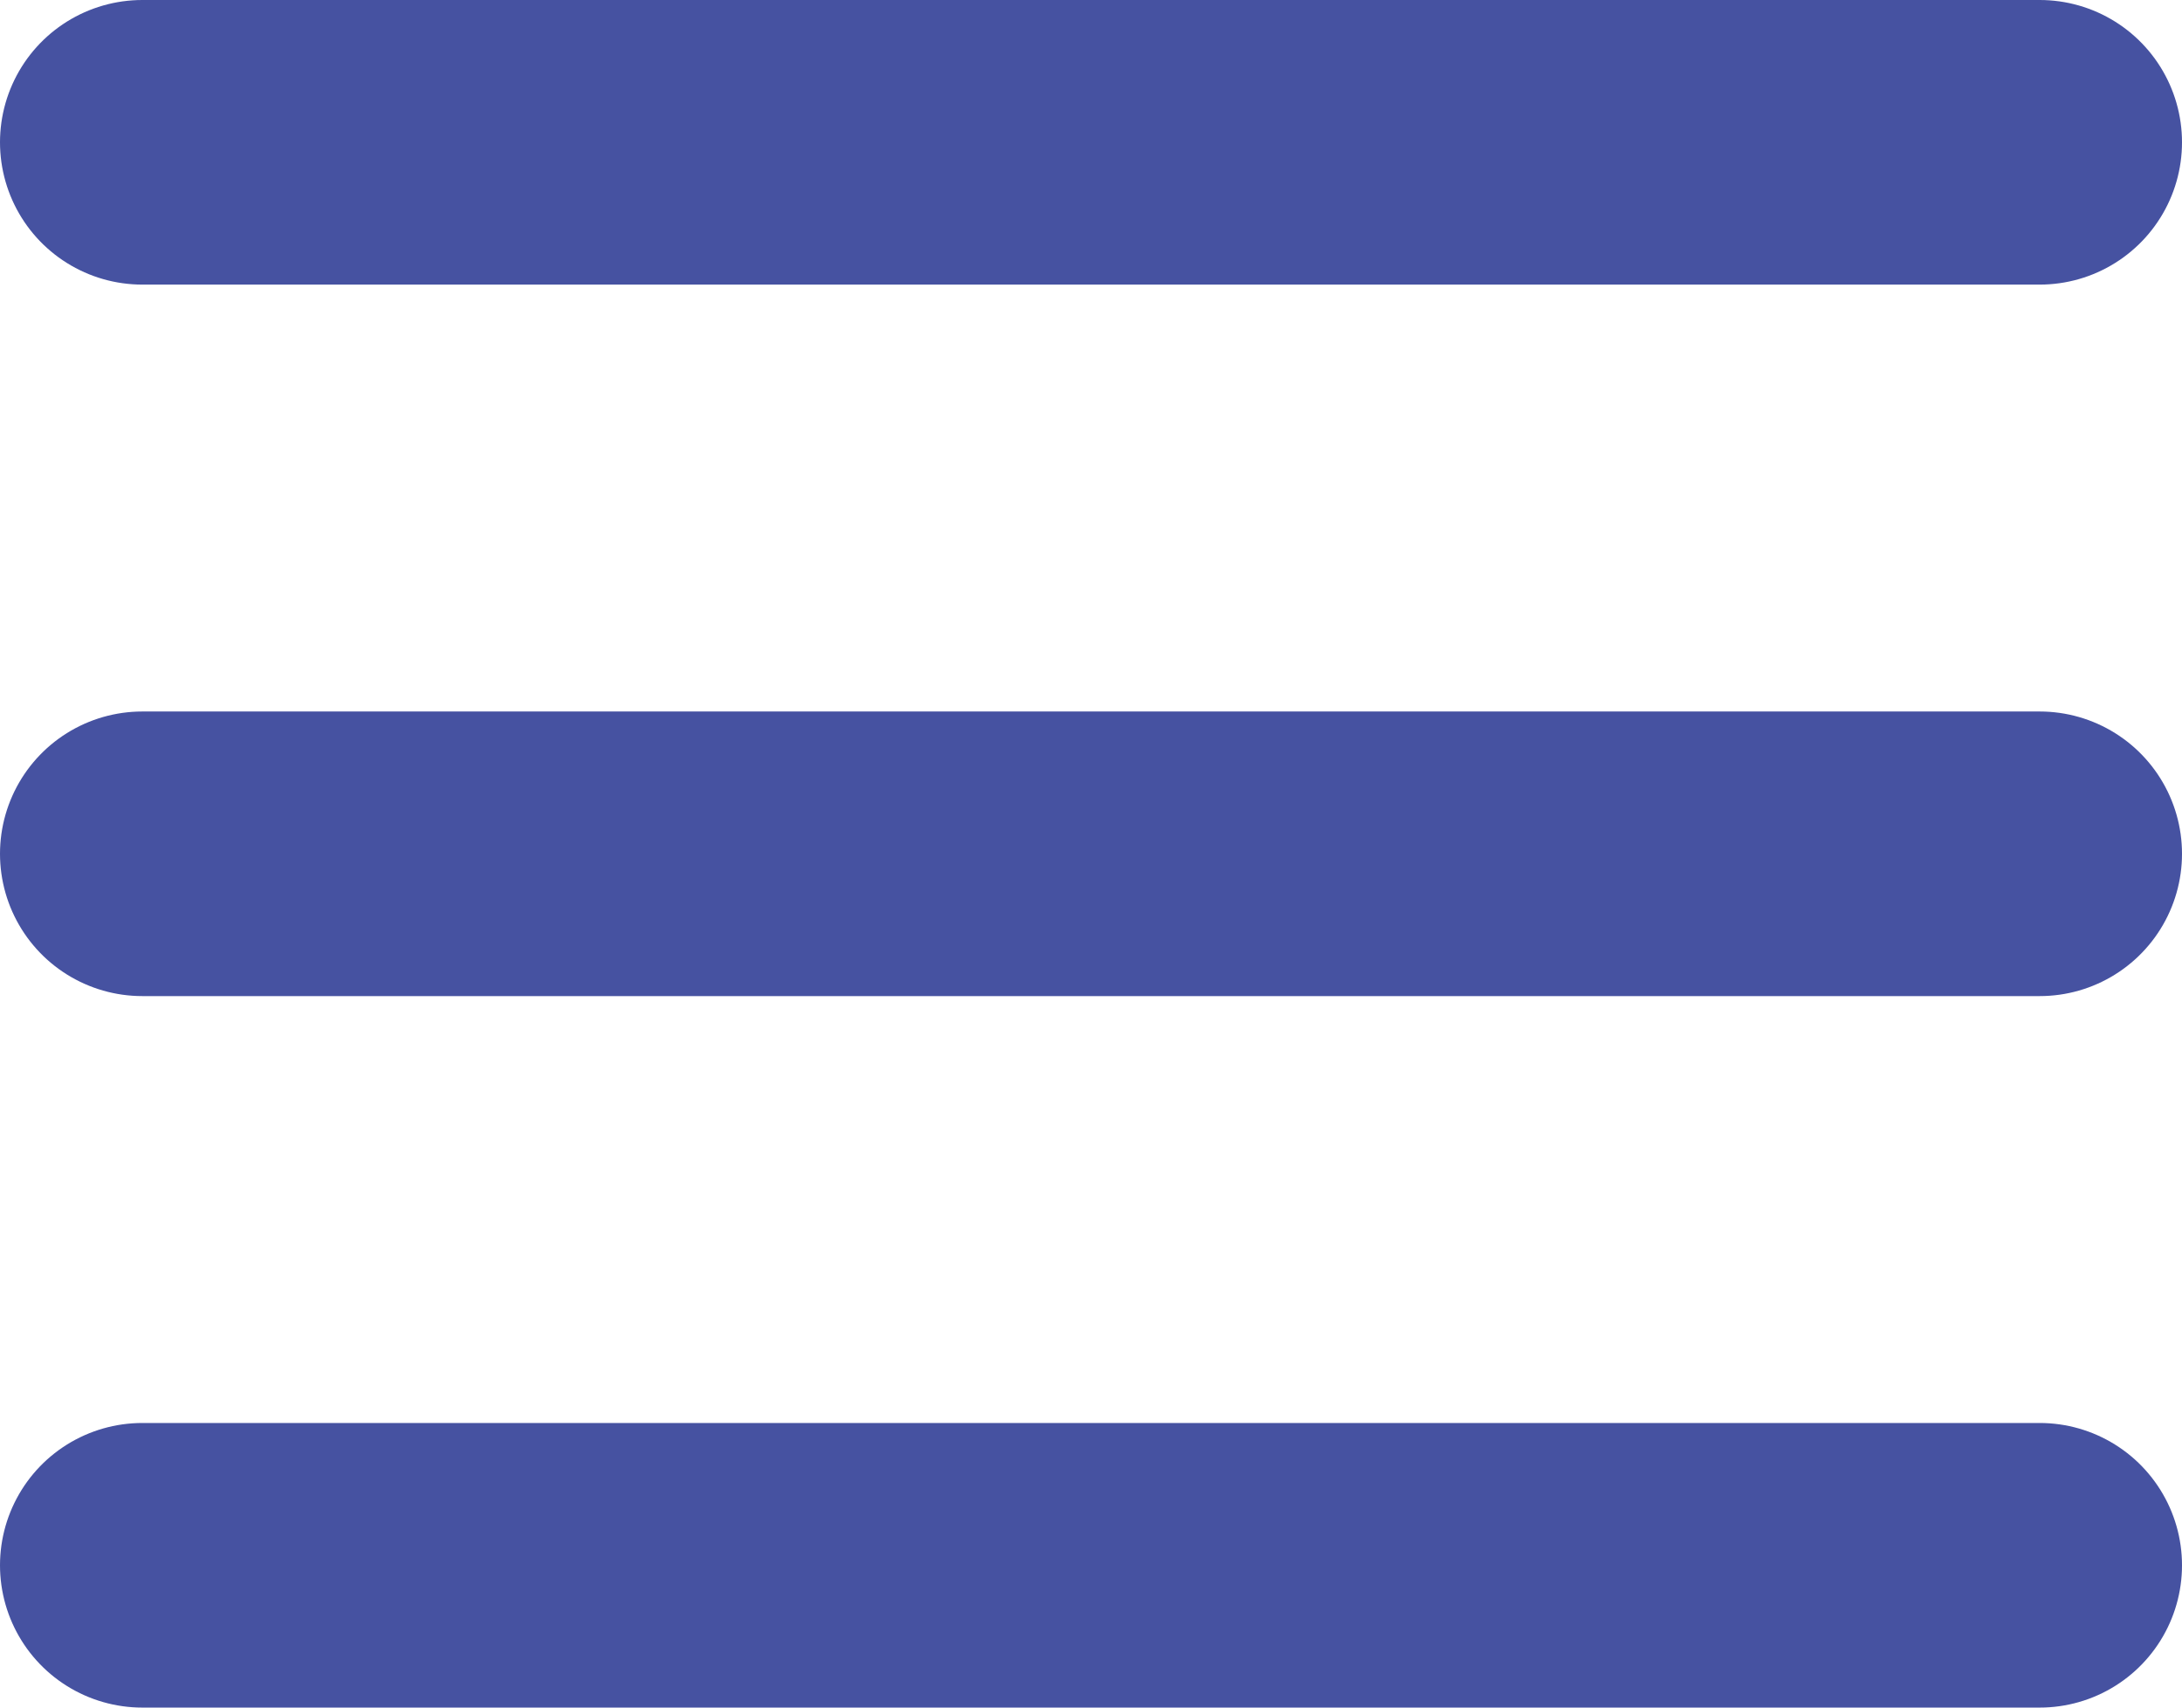 <?xml version="1.0" encoding="utf-8"?>
<!-- Generator: Adobe Illustrator 17.1.0, SVG Export Plug-In . SVG Version: 6.00 Build 0)  -->
<!DOCTYPE svg PUBLIC "-//W3C//DTD SVG 1.1//EN" "http://www.w3.org/Graphics/SVG/1.1/DTD/svg11.dtd">
<svg version="1.1" id="圖層_1" xmlns="http://www.w3.org/2000/svg" xmlns:xlink="http://www.w3.org/1999/xlink" x="0px" y="0px"
	 viewBox="0 0 23 18" enable-background="new 0 0 23 18" xml:space="preserve">
<g>
	
		<line fill="none" stroke="#4652A1" stroke-width="3" stroke-linecap="round" stroke-miterlimit="10" x1="1.5" y1="1.5" x2="21.5" y2="1.5"/>
	
		<line fill="none" stroke="#4652A1" stroke-width="3" stroke-linecap="round" stroke-miterlimit="10" x1="1.5" y1="16.5" x2="21.5" y2="16.5"/>
	
		<line fill="none" stroke="#4652A1" stroke-width="3" stroke-linecap="round" stroke-miterlimit="10" x1="1.5" y1="9" x2="21.5" y2="9"/>
</g>
</svg>
